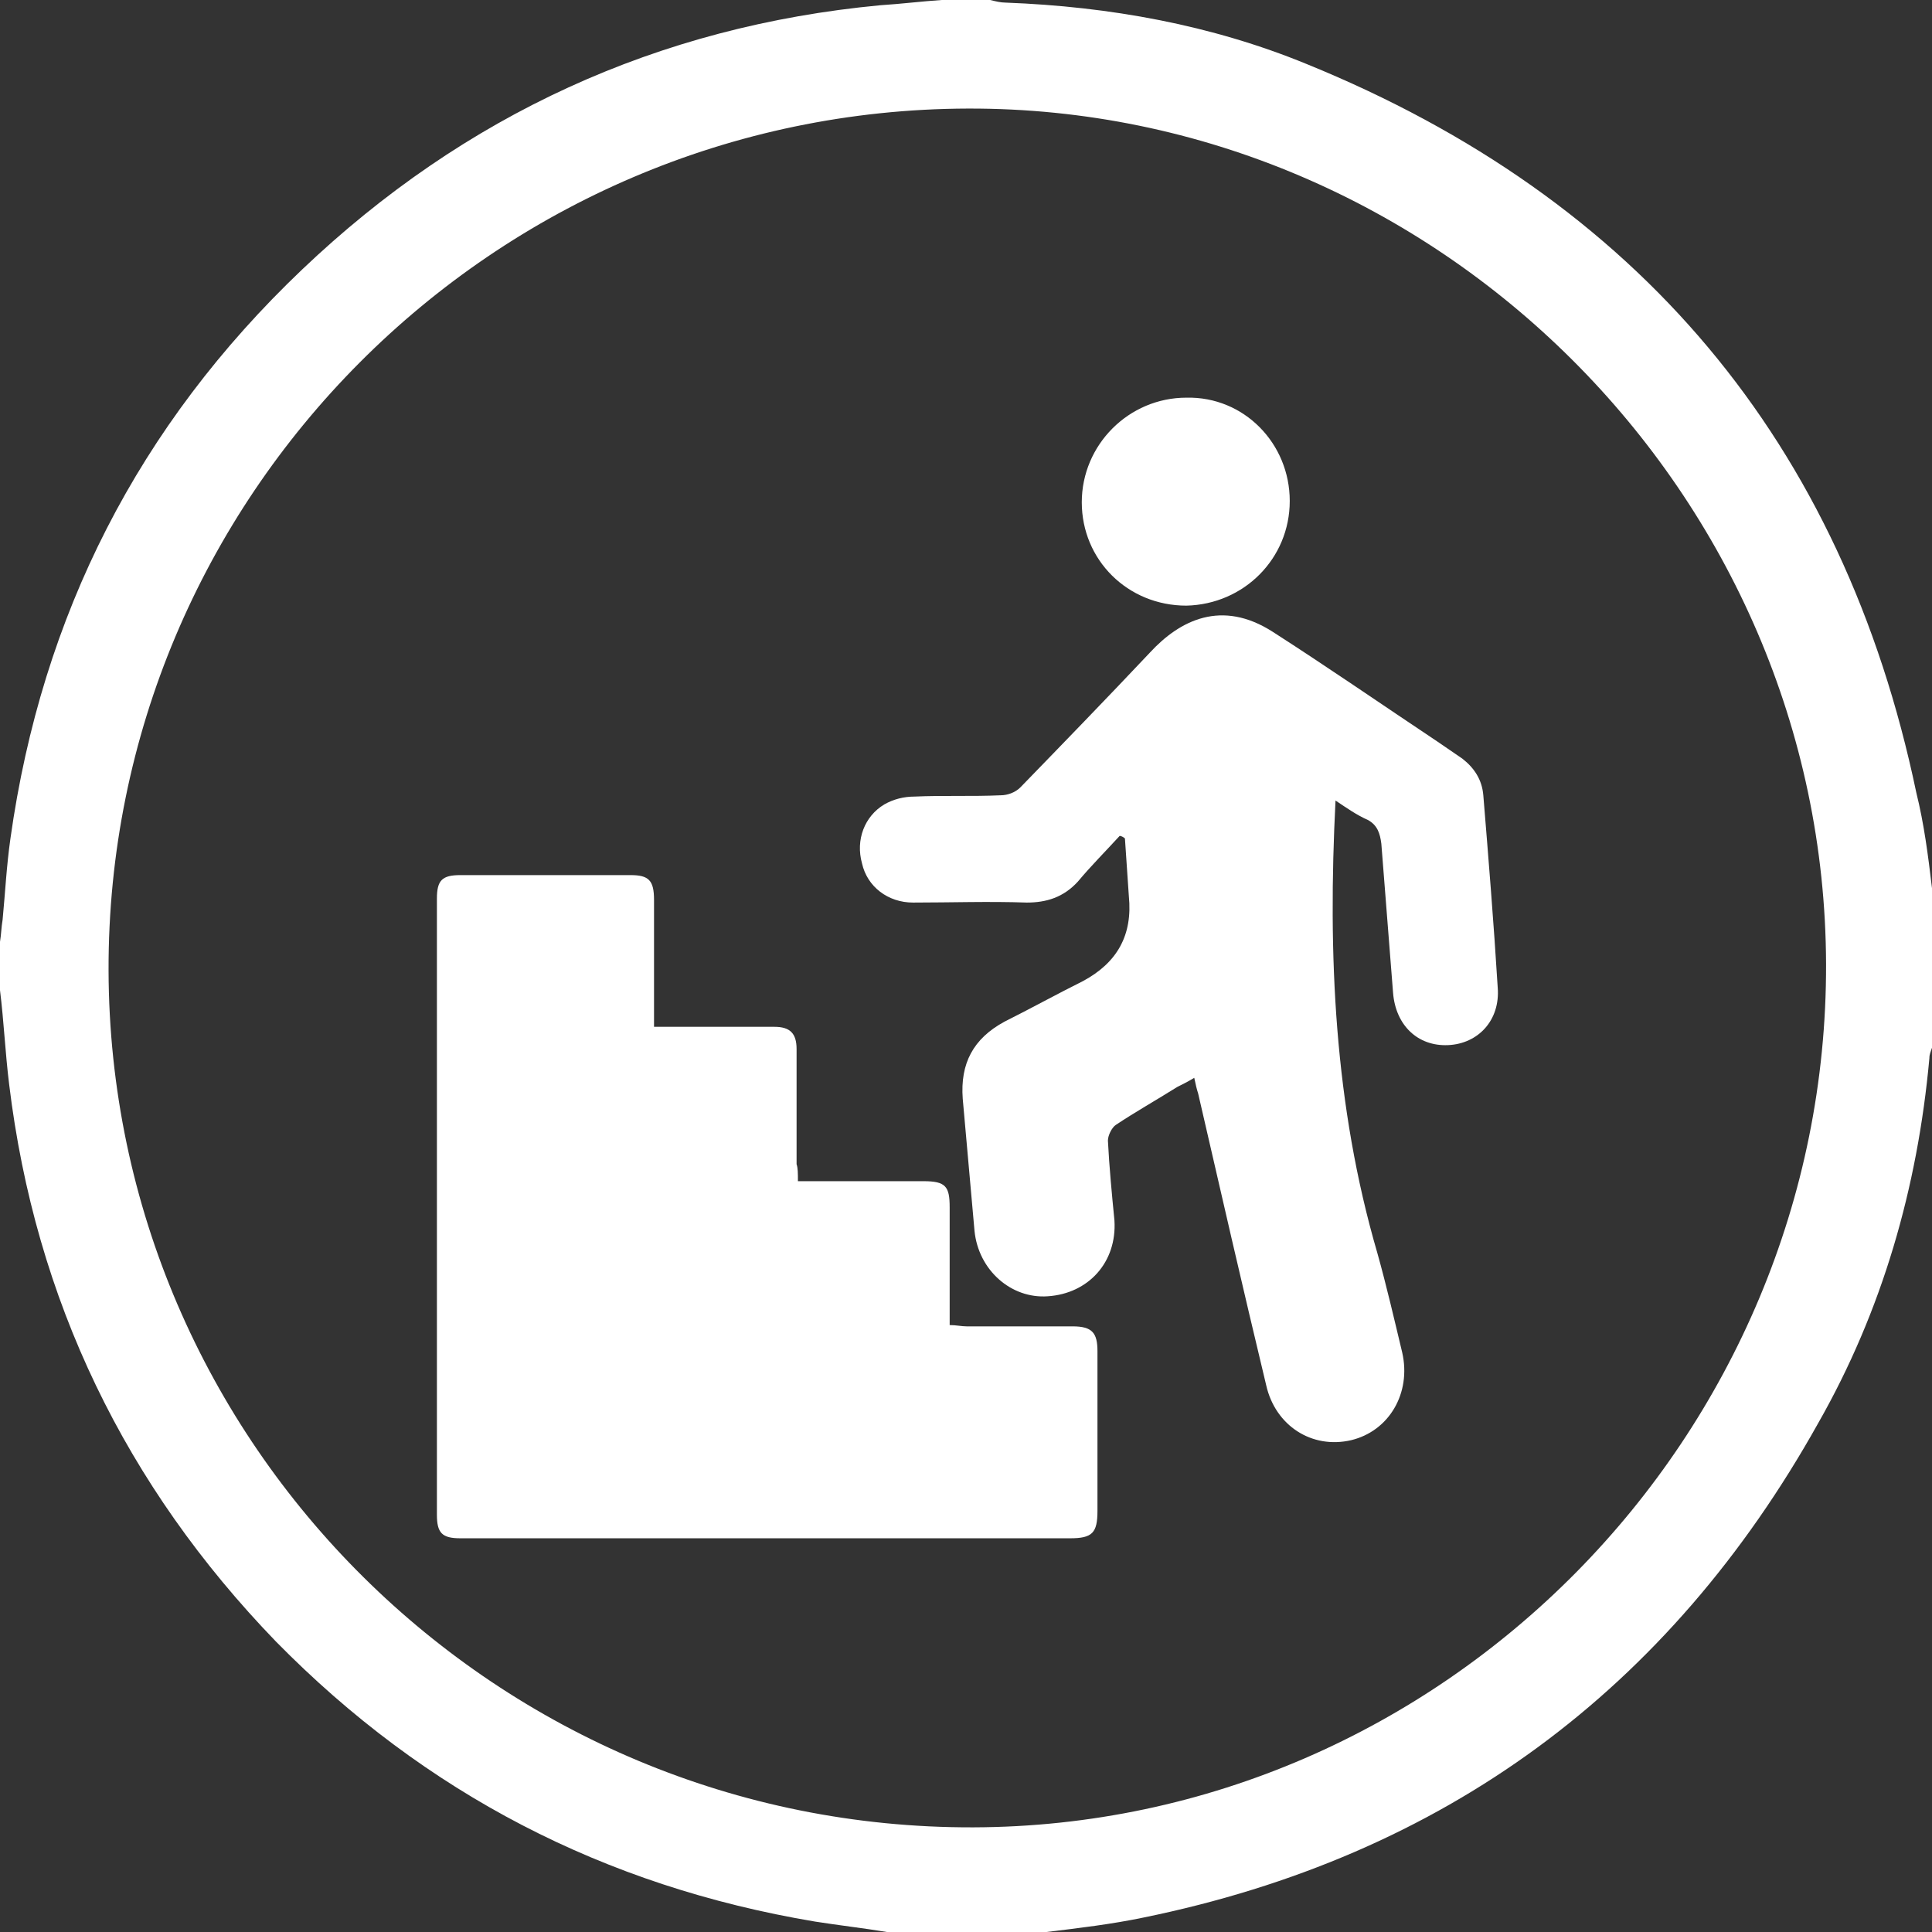 <svg width="42" height="42" viewBox="0 0 42 42" fill="none" xmlns="http://www.w3.org/2000/svg">
<rect x="0" y="0" width="42" height="42" fill="#333333" stroke="none"/>
<g clip-path="url(#clip0_23_2)">
<path d="M42 19.308C42 20.474 42 21.64 42 22.777C41.972 22.863 41.943 22.919 41.943 23.005C41.687 25.82 40.919 28.493 39.526 30.938C36.284 36.739 31.393 40.351 24.853 41.687C24.171 41.829 23.46 41.915 22.749 42C21.583 42 20.417 42 19.28 42C18.768 41.915 18.256 41.858 17.716 41.773C13.137 41.005 9.242 38.986 6 35.687C2.73 32.303 0.768 28.265 0.199 23.573C0.114 22.891 0.085 22.209 0 21.526C0 21.185 0 20.815 0 20.474C0.028 20.303 0.028 20.161 0.057 19.991C0.114 19.393 0.142 18.825 0.227 18.227C0.91 13.365 3.014 9.242 6.569 5.858C10.095 2.502 14.303 0.569 19.137 0.114C19.592 0.085 20.047 0.028 20.474 0C20.815 0 21.185 0 21.526 0C21.64 0.028 21.754 0.057 21.867 0.057C24.114 0.142 26.332 0.54 28.408 1.393C35.602 4.322 40.066 9.611 41.659 17.232C41.829 17.915 41.915 18.597 42 19.308ZM21.043 2.36C10.72 2.389 2.332 10.806 2.36 21.099C2.389 31.393 10.834 39.754 21.156 39.725C31.365 39.697 39.725 31.223 39.697 20.957C39.668 10.749 31.223 2.332 21.043 2.36Z" fill="white"/>
<path d="M17.346 25.678C18.284 25.678 19.194 25.678 20.076 25.678C20.559 25.678 20.645 25.791 20.645 26.246C20.645 27.099 20.645 27.924 20.645 28.806C20.787 28.806 20.901 28.834 21.014 28.834C21.782 28.834 22.55 28.834 23.317 28.834C23.744 28.834 23.858 28.976 23.858 29.374C23.858 30.54 23.858 31.706 23.858 32.844C23.858 33.327 23.744 33.441 23.261 33.441C19.337 33.441 15.441 33.441 11.517 33.441C11.005 33.441 10.521 33.441 10.009 33.441C9.611 33.441 9.498 33.327 9.498 32.929C9.498 28.464 9.498 24 9.498 19.535C9.498 19.137 9.611 19.024 10.009 19.024C11.232 19.024 12.483 19.024 13.706 19.024C14.104 19.024 14.218 19.137 14.218 19.564C14.218 20.36 14.218 21.128 14.218 21.924C14.218 22.038 14.218 22.152 14.218 22.322C14.645 22.322 15.043 22.322 15.469 22.322C15.924 22.322 16.379 22.322 16.834 22.322C17.175 22.322 17.317 22.464 17.317 22.806C17.317 23.63 17.317 24.455 17.317 25.308C17.346 25.393 17.346 25.507 17.346 25.678Z" fill="white"/>
<path d="M29.033 17.403C28.863 20.758 29.005 24.028 29.943 27.242C30.142 27.953 30.313 28.692 30.483 29.403C30.683 30.284 30.199 31.109 29.374 31.308C28.521 31.507 27.725 30.995 27.526 30.114C27.014 27.981 26.531 25.877 26.047 23.773C26.019 23.687 25.991 23.573 25.962 23.431C25.82 23.517 25.706 23.573 25.592 23.63C25.137 23.915 24.683 24.171 24.256 24.455C24.171 24.512 24.085 24.683 24.085 24.796C24.114 25.365 24.171 25.962 24.227 26.531C24.284 27.441 23.659 28.123 22.777 28.18C21.981 28.237 21.27 27.611 21.185 26.758C21.1 25.791 21.014 24.853 20.929 23.886C20.872 23.119 21.156 22.578 21.839 22.209C22.408 21.924 22.976 21.611 23.545 21.327C24.284 20.929 24.626 20.332 24.54 19.479C24.512 19.052 24.483 18.626 24.455 18.227C24.427 18.199 24.37 18.171 24.341 18.171C24.029 18.512 23.716 18.825 23.431 19.166C23.119 19.507 22.749 19.621 22.322 19.621C21.498 19.592 20.673 19.621 19.848 19.621C19.308 19.621 18.853 19.28 18.739 18.768C18.597 18.256 18.796 17.744 19.223 17.488C19.422 17.374 19.649 17.317 19.877 17.317C20.502 17.289 21.128 17.317 21.754 17.289C21.896 17.289 22.066 17.232 22.18 17.119C23.119 16.152 24.057 15.185 24.995 14.19C25.649 13.479 26.559 13.024 27.668 13.735C28.863 14.502 30.057 15.327 31.251 16.123C31.422 16.237 31.621 16.379 31.791 16.493C32.047 16.692 32.218 16.948 32.246 17.289C32.36 18.683 32.474 20.076 32.559 21.469C32.616 22.18 32.133 22.692 31.479 22.72C30.825 22.749 30.341 22.294 30.284 21.583C30.199 20.502 30.114 19.422 30.029 18.341C30 18.114 29.943 17.943 29.744 17.829C29.488 17.716 29.289 17.573 29.033 17.403Z" fill="white"/>
<path d="M28.038 10.891C28.038 12.142 27.043 13.137 25.791 13.166C24.512 13.166 23.517 12.171 23.517 10.919C23.517 9.668 24.54 8.645 25.791 8.645C27.043 8.616 28.038 9.64 28.038 10.891Z" fill="white"/>
</g>
<defs>
<clipPath id="clip0_23_2">
<rect width="42" height="42" fill="white"/>
</clipPath>
</defs>
</svg>
